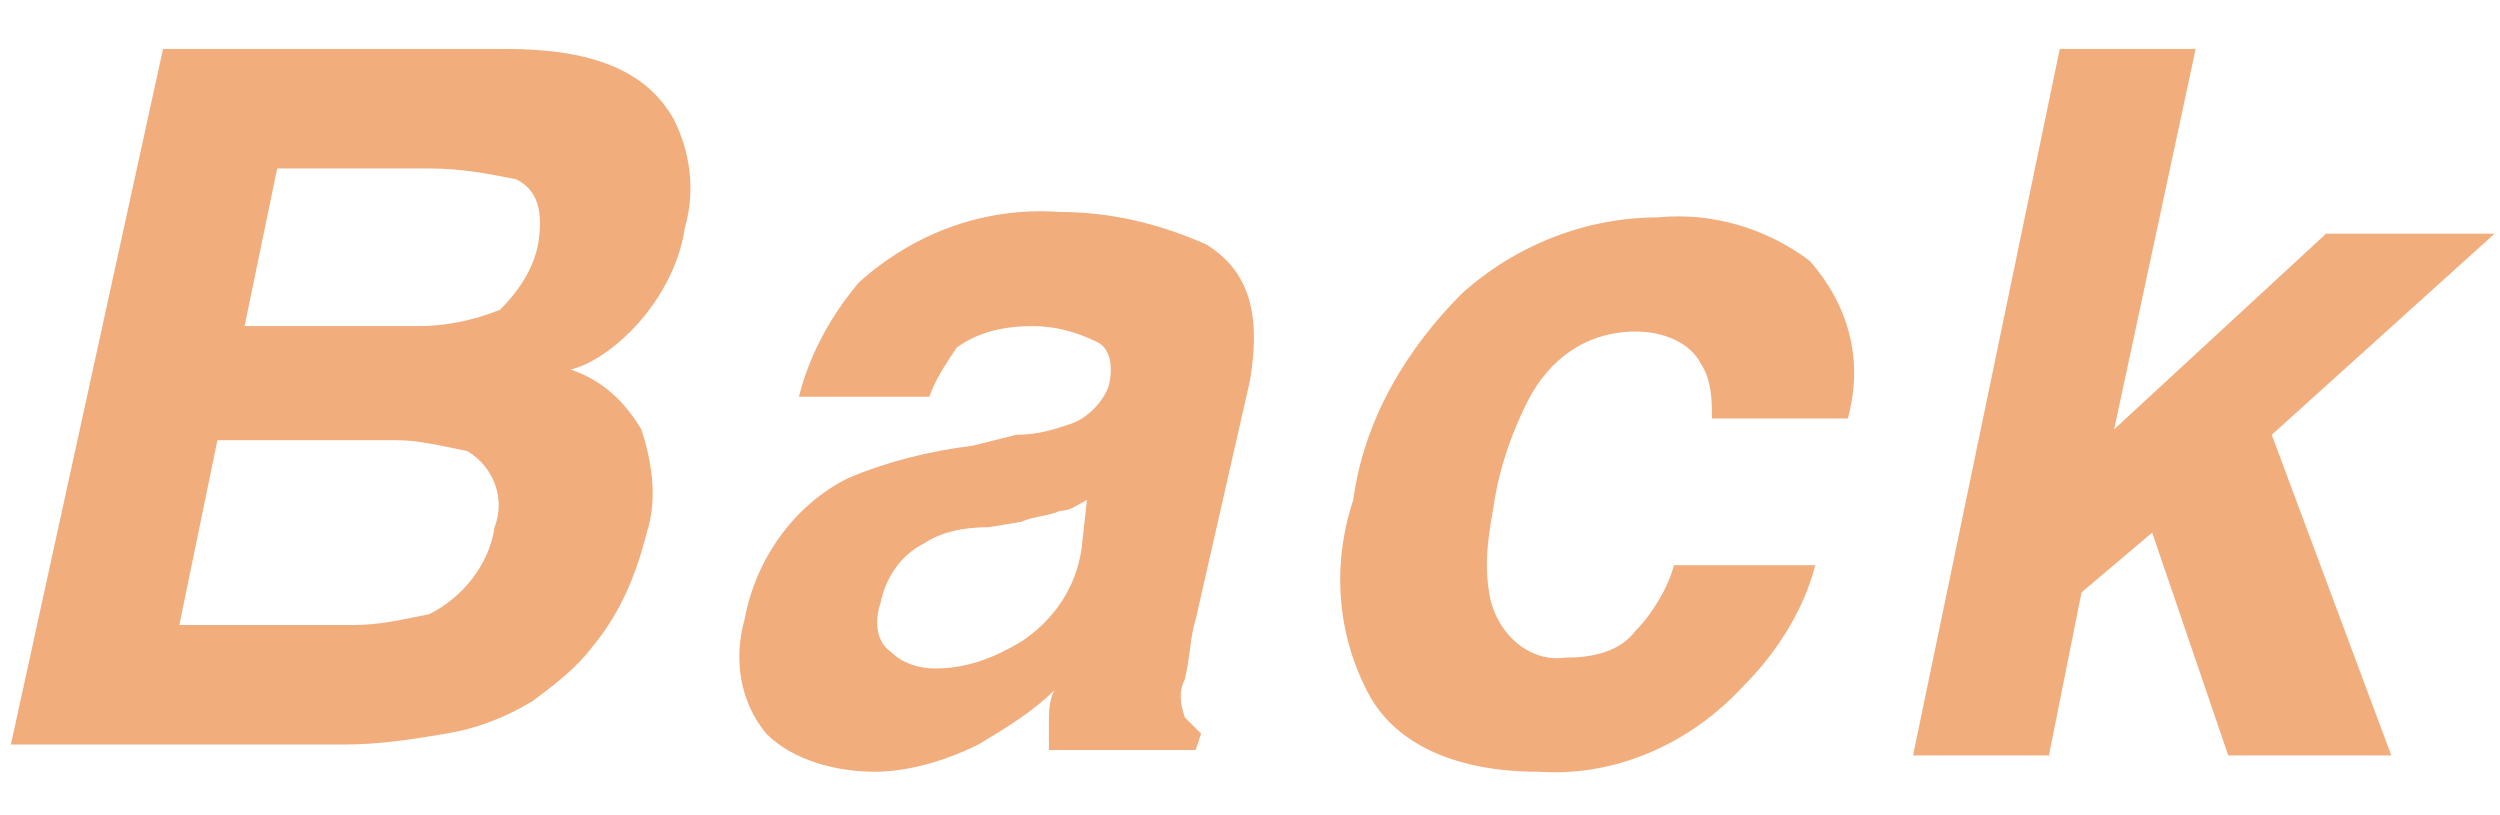 <?xml version="1.0" encoding="utf-8"?>
<!-- Generator: Adobe Illustrator 24.0.3, SVG Export Plug-In . SVG Version: 6.00 Build 0)  -->
<svg version="1.1" id="レイヤー_1" xmlns="http://www.w3.org/2000/svg" xmlns:xlink="http://www.w3.org/1999/xlink" x="0px"
	 y="0px" viewBox="0 0 46 15" style="enable-background:new 0 0 46 15;" xml:space="preserve">
<style type="text/css">
	.st0{fill:#F2AD7D;}
</style>
<path id="パス_671" class="st0" d="M5.1,3.1L4.5,6h3.2c0.5,0,1-0.1,1.5-0.3C9.5,5.4,9.8,5,9.9,4.5c0.1-0.6,0-1-0.4-1.2
	C9,3.2,8.5,3.1,7.9,3.1L5.1,3.1z M4,8.1l-0.7,3.4h3.2c0.5,0,0.9-0.1,1.4-0.2C8.5,11,9,10.4,9.1,9.7c0.2-0.5,0-1.1-0.5-1.4
	C8.1,8.2,7.7,8.1,7.3,8.1H4z M12.4,2.2c0.3,0.6,0.4,1.3,0.2,2c-0.1,0.7-0.5,1.4-1,1.9c-0.3,0.3-0.7,0.6-1.1,0.7
	c0.6,0.2,1,0.6,1.3,1.1c0.2,0.6,0.3,1.3,0.1,1.9c-0.2,0.8-0.5,1.5-1,2.1c-0.3,0.4-0.7,0.7-1.1,1c-0.5,0.3-1,0.5-1.6,0.6
	c-0.6,0.1-1.2,0.2-1.9,0.2H0.2L3,0.9h6.3C10.9,0.9,11.9,1.3,12.4,2.2L12.4,2.2z M20,9.2c-0.2,0.1-0.3,0.2-0.5,0.2
	c-0.2,0.1-0.5,0.1-0.7,0.2l-0.6,0.1C17.7,9.7,17.3,9.8,17,10c-0.4,0.2-0.7,0.6-0.8,1.1c-0.1,0.3-0.1,0.7,0.2,0.9
	c0.2,0.2,0.5,0.3,0.8,0.3c0.6,0,1.1-0.2,1.6-0.5c0.6-0.4,1-1,1.1-1.7L20,9.2z M18.7,8c0.4,0,0.7-0.1,1-0.2c0.3-0.1,0.6-0.4,0.7-0.7
	c0.1-0.4,0-0.7-0.2-0.8C19.8,6.1,19.4,6,19,6c-0.5,0-1,0.1-1.4,0.4c-0.2,0.3-0.4,0.6-0.5,0.9h-2.4c0.2-0.8,0.6-1.5,1.1-2.1
	c1-0.9,2.3-1.4,3.7-1.3c0.9,0,1.8,0.2,2.7,0.6C23,5,23.2,5.8,23,7L22,11.4c-0.1,0.3-0.1,0.7-0.2,1.1c-0.1,0.2-0.1,0.4,0,0.7
	c0.1,0.1,0.2,0.2,0.3,0.3L22,13.8h-2.7c0-0.2,0-0.4,0-0.5c0-0.2,0-0.4,0.1-0.6c-0.4,0.4-0.9,0.7-1.4,1c-0.6,0.3-1.3,0.5-1.9,0.5
	c-0.7,0-1.5-0.2-2-0.7c-0.5-0.6-0.6-1.4-0.4-2.1c0.2-1.1,0.9-2.1,1.9-2.6c0.7-0.3,1.5-0.5,2.3-0.6L18.7,8z M31.5,7.7
	c0-0.3,0-0.7-0.2-1c-0.2-0.4-0.7-0.6-1.2-0.6c-0.9,0-1.6,0.5-2,1.3c-0.3,0.6-0.5,1.2-0.6,1.8c-0.1,0.6-0.2,1.1-0.1,1.7
	c0.1,0.7,0.7,1.3,1.4,1.2c0,0,0,0,0,0c0.5,0,1-0.1,1.3-0.5c0.3-0.3,0.6-0.8,0.7-1.2h2.6c-0.2,0.8-0.7,1.6-1.3,2.2
	c-1,1.1-2.4,1.7-3.8,1.6c-1.5,0-2.6-0.5-3.1-1.4c-0.6-1.1-0.7-2.4-0.3-3.6c0.2-1.5,1-2.8,2-3.8c1-0.9,2.3-1.4,3.6-1.4
	c1-0.1,2,0.2,2.8,0.8c0.7,0.8,1,1.8,0.7,2.9L31.5,7.7z M37.9,0.9h2.5l-1.5,7l3.9-3.6h3.1l-4.1,3.7l2.2,5.9h-3l-1.4-4.1l-1.3,1.1
	l-0.6,3h-2.5L37.9,0.9z"/>
</svg>
